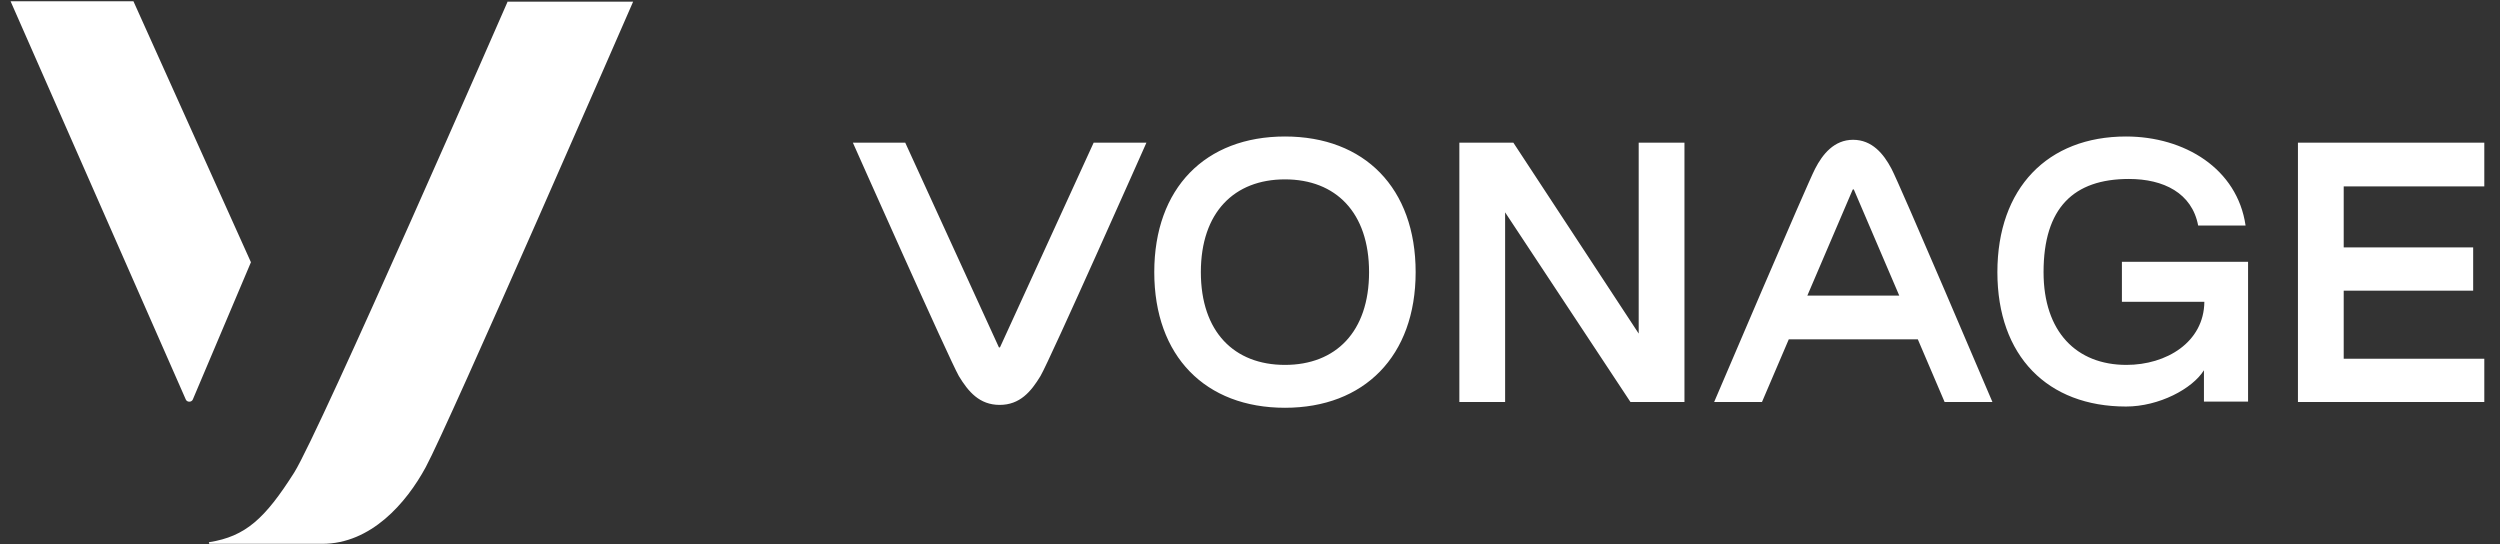 <svg width="147" height="32" viewBox="0 0 147 32" fill="none" xmlns="http://www.w3.org/2000/svg">
<rect x="0" y="0" width="147" height="32" fill="#333333" stroke="none"/>
<g clip-path="url(#clip0_1482_91)">
<path d="M7.846 0.074H0.622L10.925 23.492C10.998 23.662 11.264 23.662 11.337 23.492L14.755 15.42L7.846 0.074ZM29.858 0.074C29.858 0.074 18.78 25.432 17.301 27.783C15.58 30.498 14.44 31.541 12.307 31.88C12.283 31.88 12.283 31.904 12.283 31.929C12.283 31.953 12.307 31.977 12.331 31.977H18.949C21.81 31.977 23.895 29.577 25.034 27.468C26.343 25.068 37.228 0.098 37.228 0.098H29.858V0.074ZM58.804 20.414C58.78 20.438 58.731 20.438 58.731 20.414L53.228 8.389H50.149C50.149 8.389 55.822 21.141 56.38 22.111C56.937 23.032 57.592 23.808 58.78 23.808C59.968 23.808 60.622 23.032 61.18 22.111C61.737 21.165 67.41 8.389 67.41 8.389H64.307L58.804 20.414ZM75.555 21.456C72.574 21.456 70.61 19.517 70.61 16.002C70.61 12.486 72.574 10.547 75.555 10.547C78.537 10.547 80.501 12.486 80.501 16.002C80.501 19.517 78.537 21.456 75.555 21.456ZM75.555 8.026C70.877 8.026 67.871 11.056 67.871 16.002C67.871 20.947 70.877 23.977 75.555 23.977C80.21 23.977 83.24 20.947 83.24 16.002C83.24 11.056 80.234 8.026 75.555 8.026ZM99.046 8.389V23.638H95.871L88.501 12.486V23.638H85.81V8.389H88.986L96.355 19.614V8.389H99.046ZM106.271 17.383L108.937 11.153C108.961 11.129 109.01 11.129 109.01 11.153L111.677 17.383H106.271ZM108.961 8.22C107.846 8.22 107.168 9.068 106.731 9.917C106.271 10.789 100.792 23.638 100.792 23.638H103.604L105.18 19.953H112.768L114.343 23.638H117.155C117.155 23.638 111.677 10.765 111.216 9.917C110.755 9.044 110.077 8.22 108.961 8.22ZM124.792 17.747H129.616C129.592 20.123 127.386 21.456 125.034 21.456C122.101 21.456 120.161 19.517 120.161 16.002C120.161 12.22 121.931 10.523 125.18 10.523C127.216 10.523 128.889 11.347 129.252 13.262H132.04C131.555 9.917 128.452 8.026 125.01 8.026C120.404 8.026 117.446 11.056 117.446 16.002C117.446 20.947 120.404 23.904 125.01 23.904C126.949 23.904 128.913 22.862 129.592 21.771V23.614H132.186V18.911V15.395H124.768V17.747H124.792ZM146.077 10.935V8.389H135.119V23.638H146.077V21.092H137.81V17.092H145.422V14.547H137.81V10.959H146.077V10.935Z" fill="white"/>
</g>
<defs>
<clipPath id="clip0_1482_91">
<rect width="145.697" height="32" fill="white" transform="translate(0.549)"/>
</clipPath>
</defs>
</svg>
